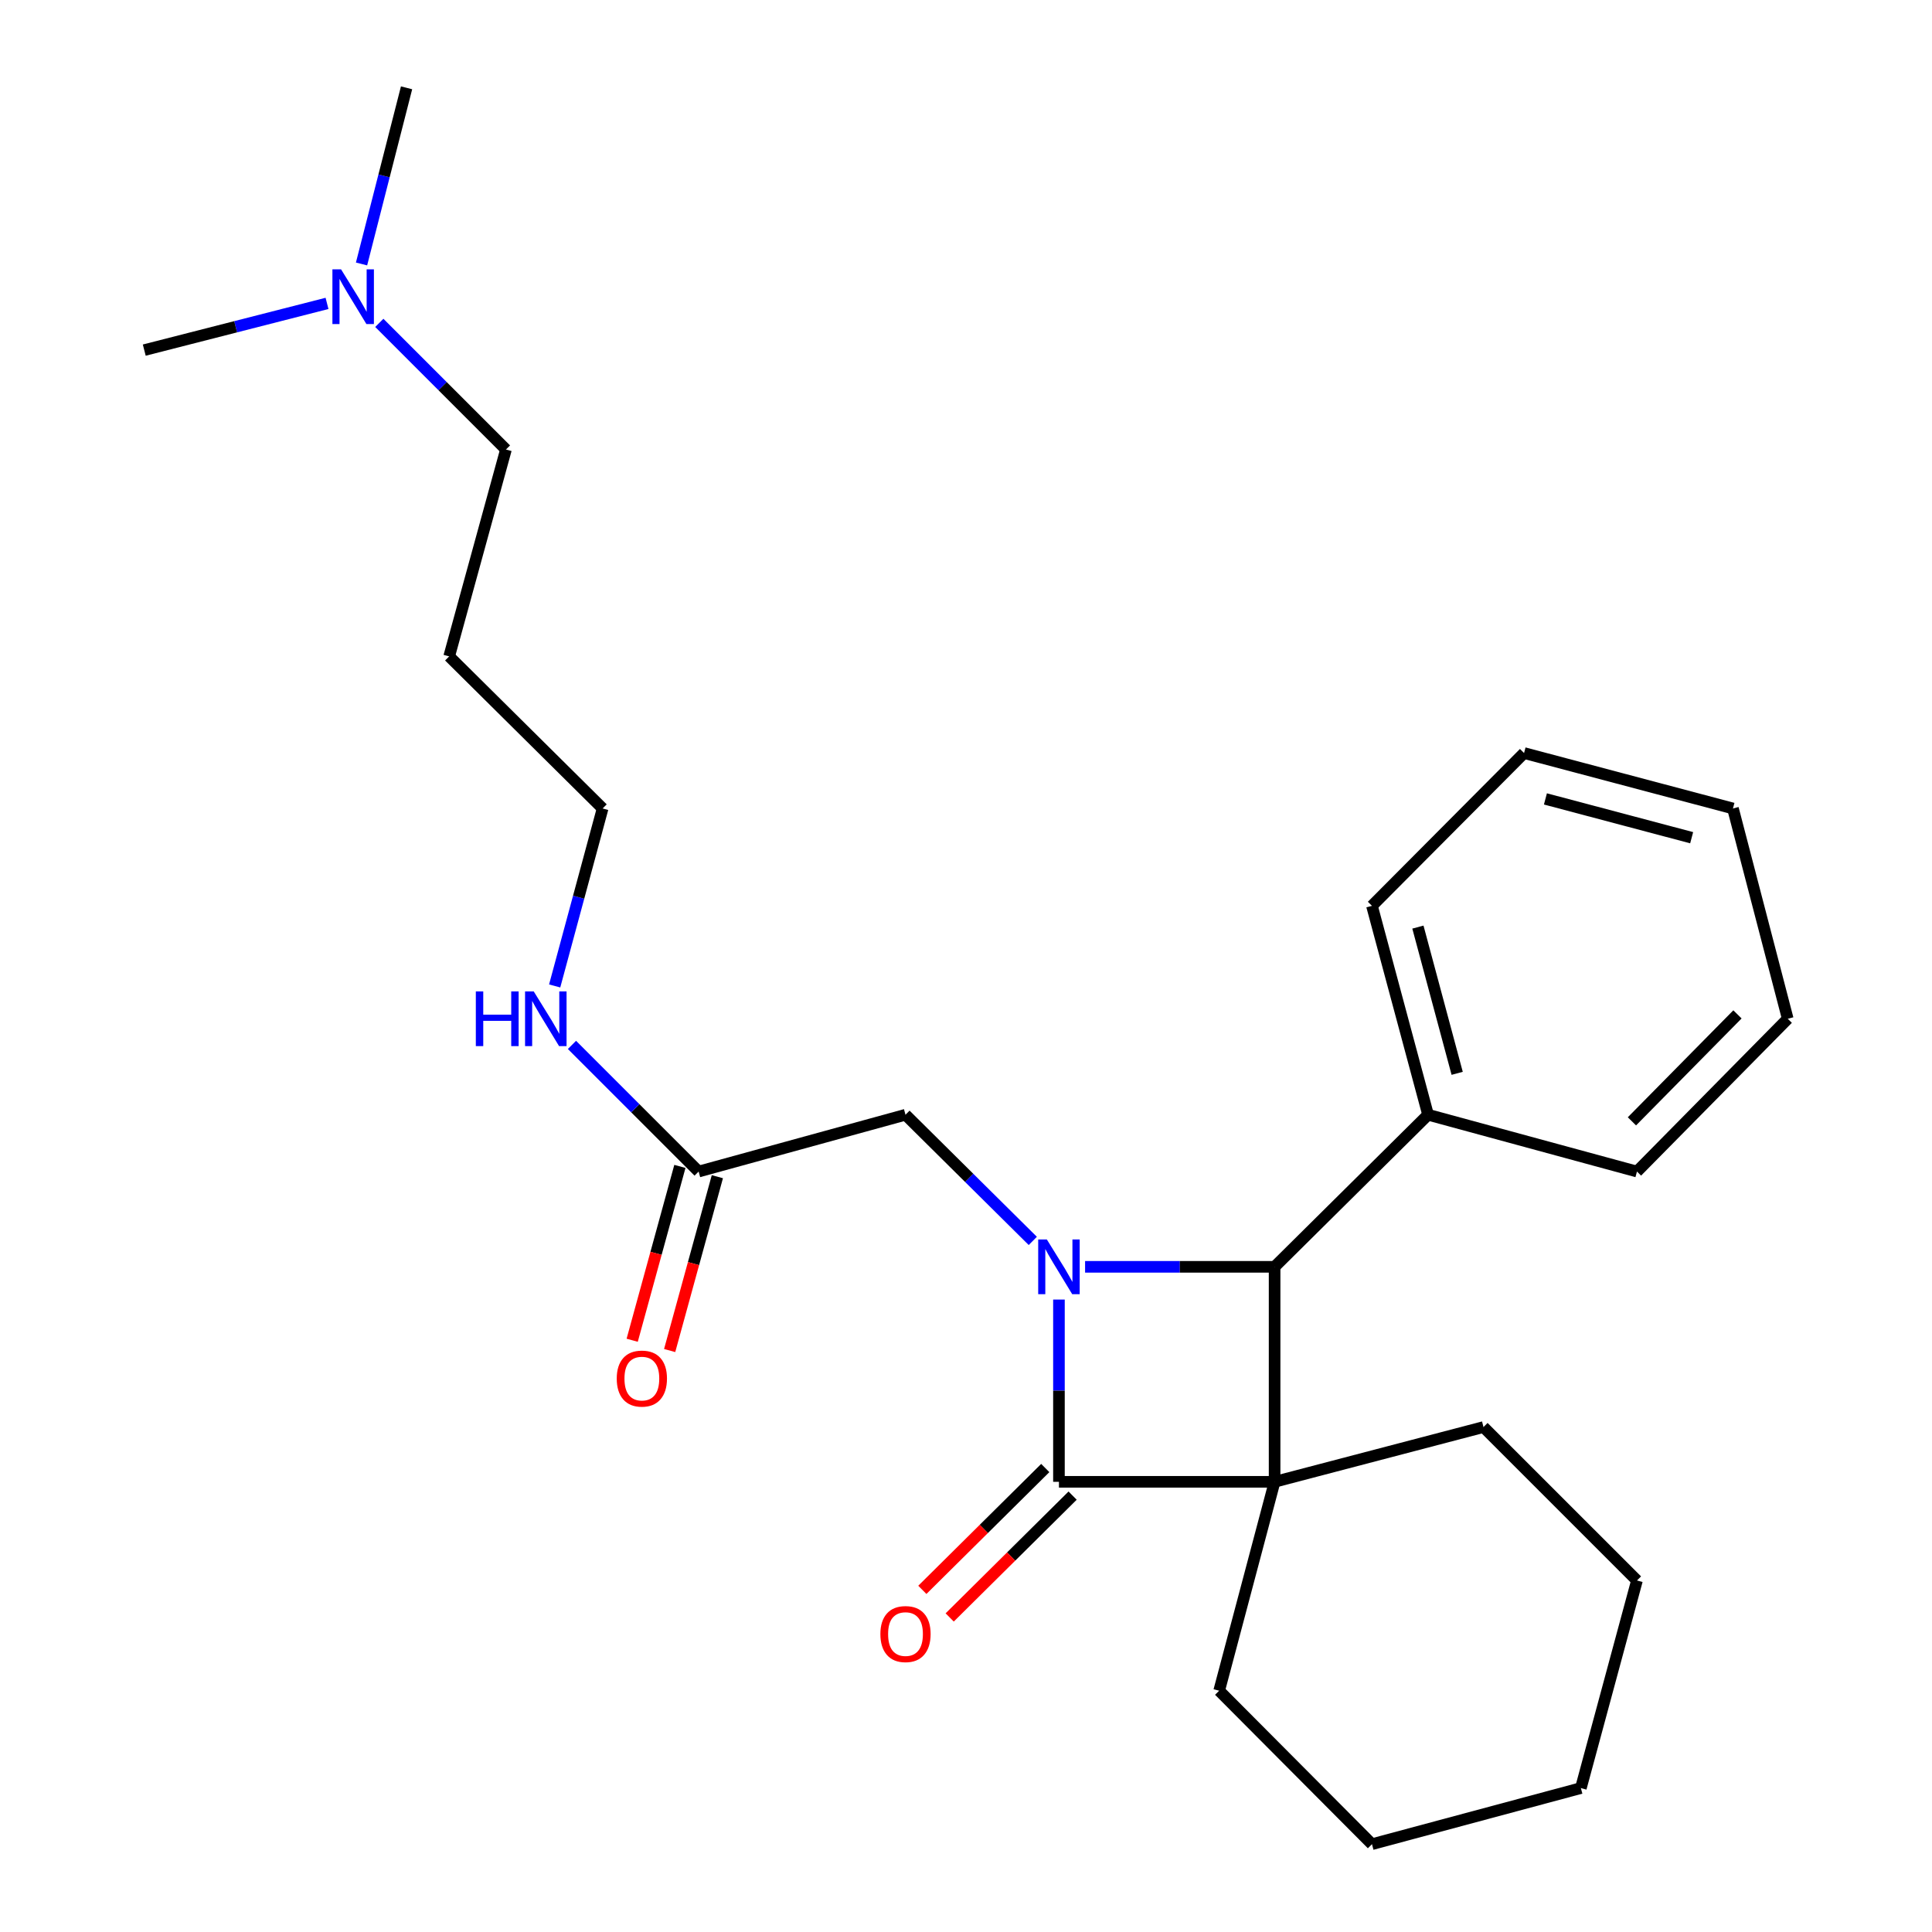 <?xml version='1.0' encoding='iso-8859-1'?>
<svg version='1.1' baseProfile='full'
              xmlns='http://www.w3.org/2000/svg'
                      xmlns:rdkit='http://www.rdkit.org/xml'
                      xmlns:xlink='http://www.w3.org/1999/xlink'
                  xml:space='preserve'
width='1000px' height='1000px' viewBox='0 0 1000 1000'>
<!-- END OF HEADER -->
<rect style='opacity:1.0;fill:#FFFFFF;stroke:none' width='1000' height='1000' x='0' y='0'> </rect>
<path class='bond-1' d='M 659.731,766.985 L 548.108,766.985' style='fill:none;fill-rule:evenodd;stroke:#000000;stroke-width:6px;stroke-linecap:butt;stroke-linejoin:miter;stroke-opacity:1' />
<path class='bond-2' d='M 659.731,766.985 L 659.731,655.708' style='fill:none;fill-rule:evenodd;stroke:#000000;stroke-width:6px;stroke-linecap:butt;stroke-linejoin:miter;stroke-opacity:1' />
<path class='bond-8' d='M 659.731,766.985 L 631.04,875.11' style='fill:none;fill-rule:evenodd;stroke:#000000;stroke-width:6px;stroke-linecap:butt;stroke-linejoin:miter;stroke-opacity:1' />
<path class='bond-9' d='M 659.731,766.985 L 767.856,738.641' style='fill:none;fill-rule:evenodd;stroke:#000000;stroke-width:6px;stroke-linecap:butt;stroke-linejoin:miter;stroke-opacity:1' />
<path class='bond-0' d='M 561.639,655.708 L 610.685,655.708' style='fill:none;fill-rule:evenodd;stroke:#0000FF;stroke-width:6px;stroke-linecap:butt;stroke-linejoin:miter;stroke-opacity:1' />
<path class='bond-0' d='M 610.685,655.708 L 659.731,655.708' style='fill:none;fill-rule:evenodd;stroke:#000000;stroke-width:6px;stroke-linecap:butt;stroke-linejoin:miter;stroke-opacity:1' />
<path class='bond-3' d='M 534.572,642.293 L 501.628,609.641' style='fill:none;fill-rule:evenodd;stroke:#0000FF;stroke-width:6px;stroke-linecap:butt;stroke-linejoin:miter;stroke-opacity:1' />
<path class='bond-3' d='M 501.628,609.641 L 468.684,576.988' style='fill:none;fill-rule:evenodd;stroke:#000000;stroke-width:6px;stroke-linecap:butt;stroke-linejoin:miter;stroke-opacity:1' />
<path class='bond-25' d='M 548.108,672.65 L 548.108,719.818' style='fill:none;fill-rule:evenodd;stroke:#0000FF;stroke-width:6px;stroke-linecap:butt;stroke-linejoin:miter;stroke-opacity:1' />
<path class='bond-25' d='M 548.108,719.818 L 548.108,766.985' style='fill:none;fill-rule:evenodd;stroke:#000000;stroke-width:6px;stroke-linecap:butt;stroke-linejoin:miter;stroke-opacity:1' />
<path class='bond-5' d='M 541.03,759.843 L 509.216,791.375' style='fill:none;fill-rule:evenodd;stroke:#000000;stroke-width:6px;stroke-linecap:butt;stroke-linejoin:miter;stroke-opacity:1' />
<path class='bond-5' d='M 509.216,791.375 L 477.401,822.908' style='fill:none;fill-rule:evenodd;stroke:#FF0000;stroke-width:6px;stroke-linecap:butt;stroke-linejoin:miter;stroke-opacity:1' />
<path class='bond-5' d='M 555.186,774.126 L 523.372,805.659' style='fill:none;fill-rule:evenodd;stroke:#000000;stroke-width:6px;stroke-linecap:butt;stroke-linejoin:miter;stroke-opacity:1' />
<path class='bond-5' d='M 523.372,805.659 L 491.558,837.191' style='fill:none;fill-rule:evenodd;stroke:#FF0000;stroke-width:6px;stroke-linecap:butt;stroke-linejoin:miter;stroke-opacity:1' />
<path class='bond-6' d='M 659.731,655.708 L 739.166,576.988' style='fill:none;fill-rule:evenodd;stroke:#000000;stroke-width:6px;stroke-linecap:butt;stroke-linejoin:miter;stroke-opacity:1' />
<path class='bond-4' d='M 468.684,576.988 L 361.609,606.394' style='fill:none;fill-rule:evenodd;stroke:#000000;stroke-width:6px;stroke-linecap:butt;stroke-linejoin:miter;stroke-opacity:1' />
<path class='bond-7' d='M 351.912,603.733 L 339.566,648.723' style='fill:none;fill-rule:evenodd;stroke:#000000;stroke-width:6px;stroke-linecap:butt;stroke-linejoin:miter;stroke-opacity:1' />
<path class='bond-7' d='M 339.566,648.723 L 327.22,693.713' style='fill:none;fill-rule:evenodd;stroke:#FF0000;stroke-width:6px;stroke-linecap:butt;stroke-linejoin:miter;stroke-opacity:1' />
<path class='bond-7' d='M 371.305,609.055 L 358.959,654.045' style='fill:none;fill-rule:evenodd;stroke:#000000;stroke-width:6px;stroke-linecap:butt;stroke-linejoin:miter;stroke-opacity:1' />
<path class='bond-7' d='M 358.959,654.045 L 346.613,699.034' style='fill:none;fill-rule:evenodd;stroke:#FF0000;stroke-width:6px;stroke-linecap:butt;stroke-linejoin:miter;stroke-opacity:1' />
<path class='bond-10' d='M 361.609,606.394 L 328.827,573.617' style='fill:none;fill-rule:evenodd;stroke:#000000;stroke-width:6px;stroke-linecap:butt;stroke-linejoin:miter;stroke-opacity:1' />
<path class='bond-10' d='M 328.827,573.617 L 296.045,540.84' style='fill:none;fill-rule:evenodd;stroke:#0000FF;stroke-width:6px;stroke-linecap:butt;stroke-linejoin:miter;stroke-opacity:1' />
<path class='bond-15' d='M 739.166,576.988 L 710.129,468.863' style='fill:none;fill-rule:evenodd;stroke:#000000;stroke-width:6px;stroke-linecap:butt;stroke-linejoin:miter;stroke-opacity:1' />
<path class='bond-15' d='M 754.232,555.554 L 733.906,479.866' style='fill:none;fill-rule:evenodd;stroke:#000000;stroke-width:6px;stroke-linecap:butt;stroke-linejoin:miter;stroke-opacity:1' />
<path class='bond-16' d='M 739.166,576.988 L 847.291,606.394' style='fill:none;fill-rule:evenodd;stroke:#000000;stroke-width:6px;stroke-linecap:butt;stroke-linejoin:miter;stroke-opacity:1' />
<path class='bond-19' d='M 631.04,875.11 L 710.129,954.545' style='fill:none;fill-rule:evenodd;stroke:#000000;stroke-width:6px;stroke-linecap:butt;stroke-linejoin:miter;stroke-opacity:1' />
<path class='bond-20' d='M 767.856,738.641 L 847.291,818.065' style='fill:none;fill-rule:evenodd;stroke:#000000;stroke-width:6px;stroke-linecap:butt;stroke-linejoin:miter;stroke-opacity:1' />
<path class='bond-13' d='M 287.096,510.327 L 299.505,464.396' style='fill:none;fill-rule:evenodd;stroke:#0000FF;stroke-width:6px;stroke-linecap:butt;stroke-linejoin:miter;stroke-opacity:1' />
<path class='bond-13' d='M 299.505,464.396 L 311.914,418.464' style='fill:none;fill-rule:evenodd;stroke:#000000;stroke-width:6px;stroke-linecap:butt;stroke-linejoin:miter;stroke-opacity:1' />
<path class='bond-11' d='M 196.332,167.116 L 229.108,199.893' style='fill:none;fill-rule:evenodd;stroke:#0000FF;stroke-width:6px;stroke-linecap:butt;stroke-linejoin:miter;stroke-opacity:1' />
<path class='bond-11' d='M 229.108,199.893 L 261.885,232.669' style='fill:none;fill-rule:evenodd;stroke:#000000;stroke-width:6px;stroke-linecap:butt;stroke-linejoin:miter;stroke-opacity:1' />
<path class='bond-17' d='M 169.266,157.039 L 121.968,169.13' style='fill:none;fill-rule:evenodd;stroke:#0000FF;stroke-width:6px;stroke-linecap:butt;stroke-linejoin:miter;stroke-opacity:1' />
<path class='bond-17' d='M 121.968,169.13 L 74.67,181.22' style='fill:none;fill-rule:evenodd;stroke:#000000;stroke-width:6px;stroke-linecap:butt;stroke-linejoin:miter;stroke-opacity:1' />
<path class='bond-18' d='M 187.129,136.63 L 198.782,91.042' style='fill:none;fill-rule:evenodd;stroke:#0000FF;stroke-width:6px;stroke-linecap:butt;stroke-linejoin:miter;stroke-opacity:1' />
<path class='bond-18' d='M 198.782,91.042 L 210.436,45.455' style='fill:none;fill-rule:evenodd;stroke:#000000;stroke-width:6px;stroke-linecap:butt;stroke-linejoin:miter;stroke-opacity:1' />
<path class='bond-12' d='M 232.49,339.744 L 311.914,418.464' style='fill:none;fill-rule:evenodd;stroke:#000000;stroke-width:6px;stroke-linecap:butt;stroke-linejoin:miter;stroke-opacity:1' />
<path class='bond-14' d='M 232.49,339.744 L 261.885,232.669' style='fill:none;fill-rule:evenodd;stroke:#000000;stroke-width:6px;stroke-linecap:butt;stroke-linejoin:miter;stroke-opacity:1' />
<path class='bond-22' d='M 710.129,468.863 L 788.849,389.774' style='fill:none;fill-rule:evenodd;stroke:#000000;stroke-width:6px;stroke-linecap:butt;stroke-linejoin:miter;stroke-opacity:1' />
<path class='bond-21' d='M 847.291,606.394 L 925.33,527.305' style='fill:none;fill-rule:evenodd;stroke:#000000;stroke-width:6px;stroke-linecap:butt;stroke-linejoin:miter;stroke-opacity:1' />
<path class='bond-21' d='M 844.682,580.406 L 899.309,525.044' style='fill:none;fill-rule:evenodd;stroke:#000000;stroke-width:6px;stroke-linecap:butt;stroke-linejoin:miter;stroke-opacity:1' />
<path class='bond-26' d='M 710.129,954.545 L 818.254,925.509' style='fill:none;fill-rule:evenodd;stroke:#000000;stroke-width:6px;stroke-linecap:butt;stroke-linejoin:miter;stroke-opacity:1' />
<path class='bond-24' d='M 847.291,818.065 L 818.254,925.509' style='fill:none;fill-rule:evenodd;stroke:#000000;stroke-width:6px;stroke-linecap:butt;stroke-linejoin:miter;stroke-opacity:1' />
<path class='bond-23' d='M 925.33,527.305 L 896.975,418.464' style='fill:none;fill-rule:evenodd;stroke:#000000;stroke-width:6px;stroke-linecap:butt;stroke-linejoin:miter;stroke-opacity:1' />
<path class='bond-27' d='M 788.849,389.774 L 896.975,418.464' style='fill:none;fill-rule:evenodd;stroke:#000000;stroke-width:6px;stroke-linecap:butt;stroke-linejoin:miter;stroke-opacity:1' />
<path class='bond-27' d='M 799.91,413.515 L 875.598,433.598' style='fill:none;fill-rule:evenodd;stroke:#000000;stroke-width:6px;stroke-linecap:butt;stroke-linejoin:miter;stroke-opacity:1' />
<path  class='atom-1' d='M 541.848 641.548
L 551.128 656.548
Q 552.048 658.028, 553.528 660.708
Q 555.008 663.388, 555.088 663.548
L 555.088 641.548
L 558.848 641.548
L 558.848 669.868
L 554.968 669.868
L 545.008 653.468
Q 543.848 651.548, 542.608 649.348
Q 541.408 647.148, 541.048 646.468
L 541.048 669.868
L 537.368 669.868
L 537.368 641.548
L 541.848 641.548
' fill='#0000FF'/>
<path  class='atom-6' d='M 455.684 845.785
Q 455.684 838.985, 459.044 835.185
Q 462.404 831.385, 468.684 831.385
Q 474.964 831.385, 478.324 835.185
Q 481.684 838.985, 481.684 845.785
Q 481.684 852.665, 478.284 856.585
Q 474.884 860.465, 468.684 860.465
Q 462.444 860.465, 459.044 856.585
Q 455.684 852.705, 455.684 845.785
M 468.684 857.265
Q 473.004 857.265, 475.324 854.385
Q 477.684 851.465, 477.684 845.785
Q 477.684 840.225, 475.324 837.425
Q 473.004 834.585, 468.684 834.585
Q 464.364 834.585, 462.004 837.385
Q 459.684 840.185, 459.684 845.785
Q 459.684 851.505, 462.004 854.385
Q 464.364 857.265, 468.684 857.265
' fill='#FF0000'/>
<path  class='atom-8' d='M 319.225 713.549
Q 319.225 706.749, 322.585 702.949
Q 325.945 699.149, 332.225 699.149
Q 338.505 699.149, 341.865 702.949
Q 345.225 706.749, 345.225 713.549
Q 345.225 720.429, 341.825 724.349
Q 338.425 728.229, 332.225 728.229
Q 325.985 728.229, 322.585 724.349
Q 319.225 720.469, 319.225 713.549
M 332.225 725.029
Q 336.545 725.029, 338.865 722.149
Q 341.225 719.229, 341.225 713.549
Q 341.225 707.989, 338.865 705.189
Q 336.545 702.349, 332.225 702.349
Q 327.905 702.349, 325.545 705.149
Q 323.225 707.949, 323.225 713.549
Q 323.225 719.269, 325.545 722.149
Q 327.905 725.029, 332.225 725.029
' fill='#FF0000'/>
<path  class='atom-11' d='M 246.289 513.145
L 250.129 513.145
L 250.129 525.185
L 264.609 525.185
L 264.609 513.145
L 268.449 513.145
L 268.449 541.465
L 264.609 541.465
L 264.609 528.385
L 250.129 528.385
L 250.129 541.465
L 246.289 541.465
L 246.289 513.145
' fill='#0000FF'/>
<path  class='atom-11' d='M 276.249 513.145
L 285.529 528.145
Q 286.449 529.625, 287.929 532.305
Q 289.409 534.985, 289.489 535.145
L 289.489 513.145
L 293.249 513.145
L 293.249 541.465
L 289.369 541.465
L 279.409 525.065
Q 278.249 523.145, 277.009 520.945
Q 275.809 518.745, 275.449 518.065
L 275.449 541.465
L 271.769 541.465
L 271.769 513.145
L 276.249 513.145
' fill='#0000FF'/>
<path  class='atom-12' d='M 176.536 139.42
L 185.816 154.42
Q 186.736 155.9, 188.216 158.58
Q 189.696 161.26, 189.776 161.42
L 189.776 139.42
L 193.536 139.42
L 193.536 167.74
L 189.656 167.74
L 179.696 151.34
Q 178.536 149.42, 177.296 147.22
Q 176.096 145.02, 175.736 144.34
L 175.736 167.74
L 172.056 167.74
L 172.056 139.42
L 176.536 139.42
' fill='#0000FF'/>
</svg>
